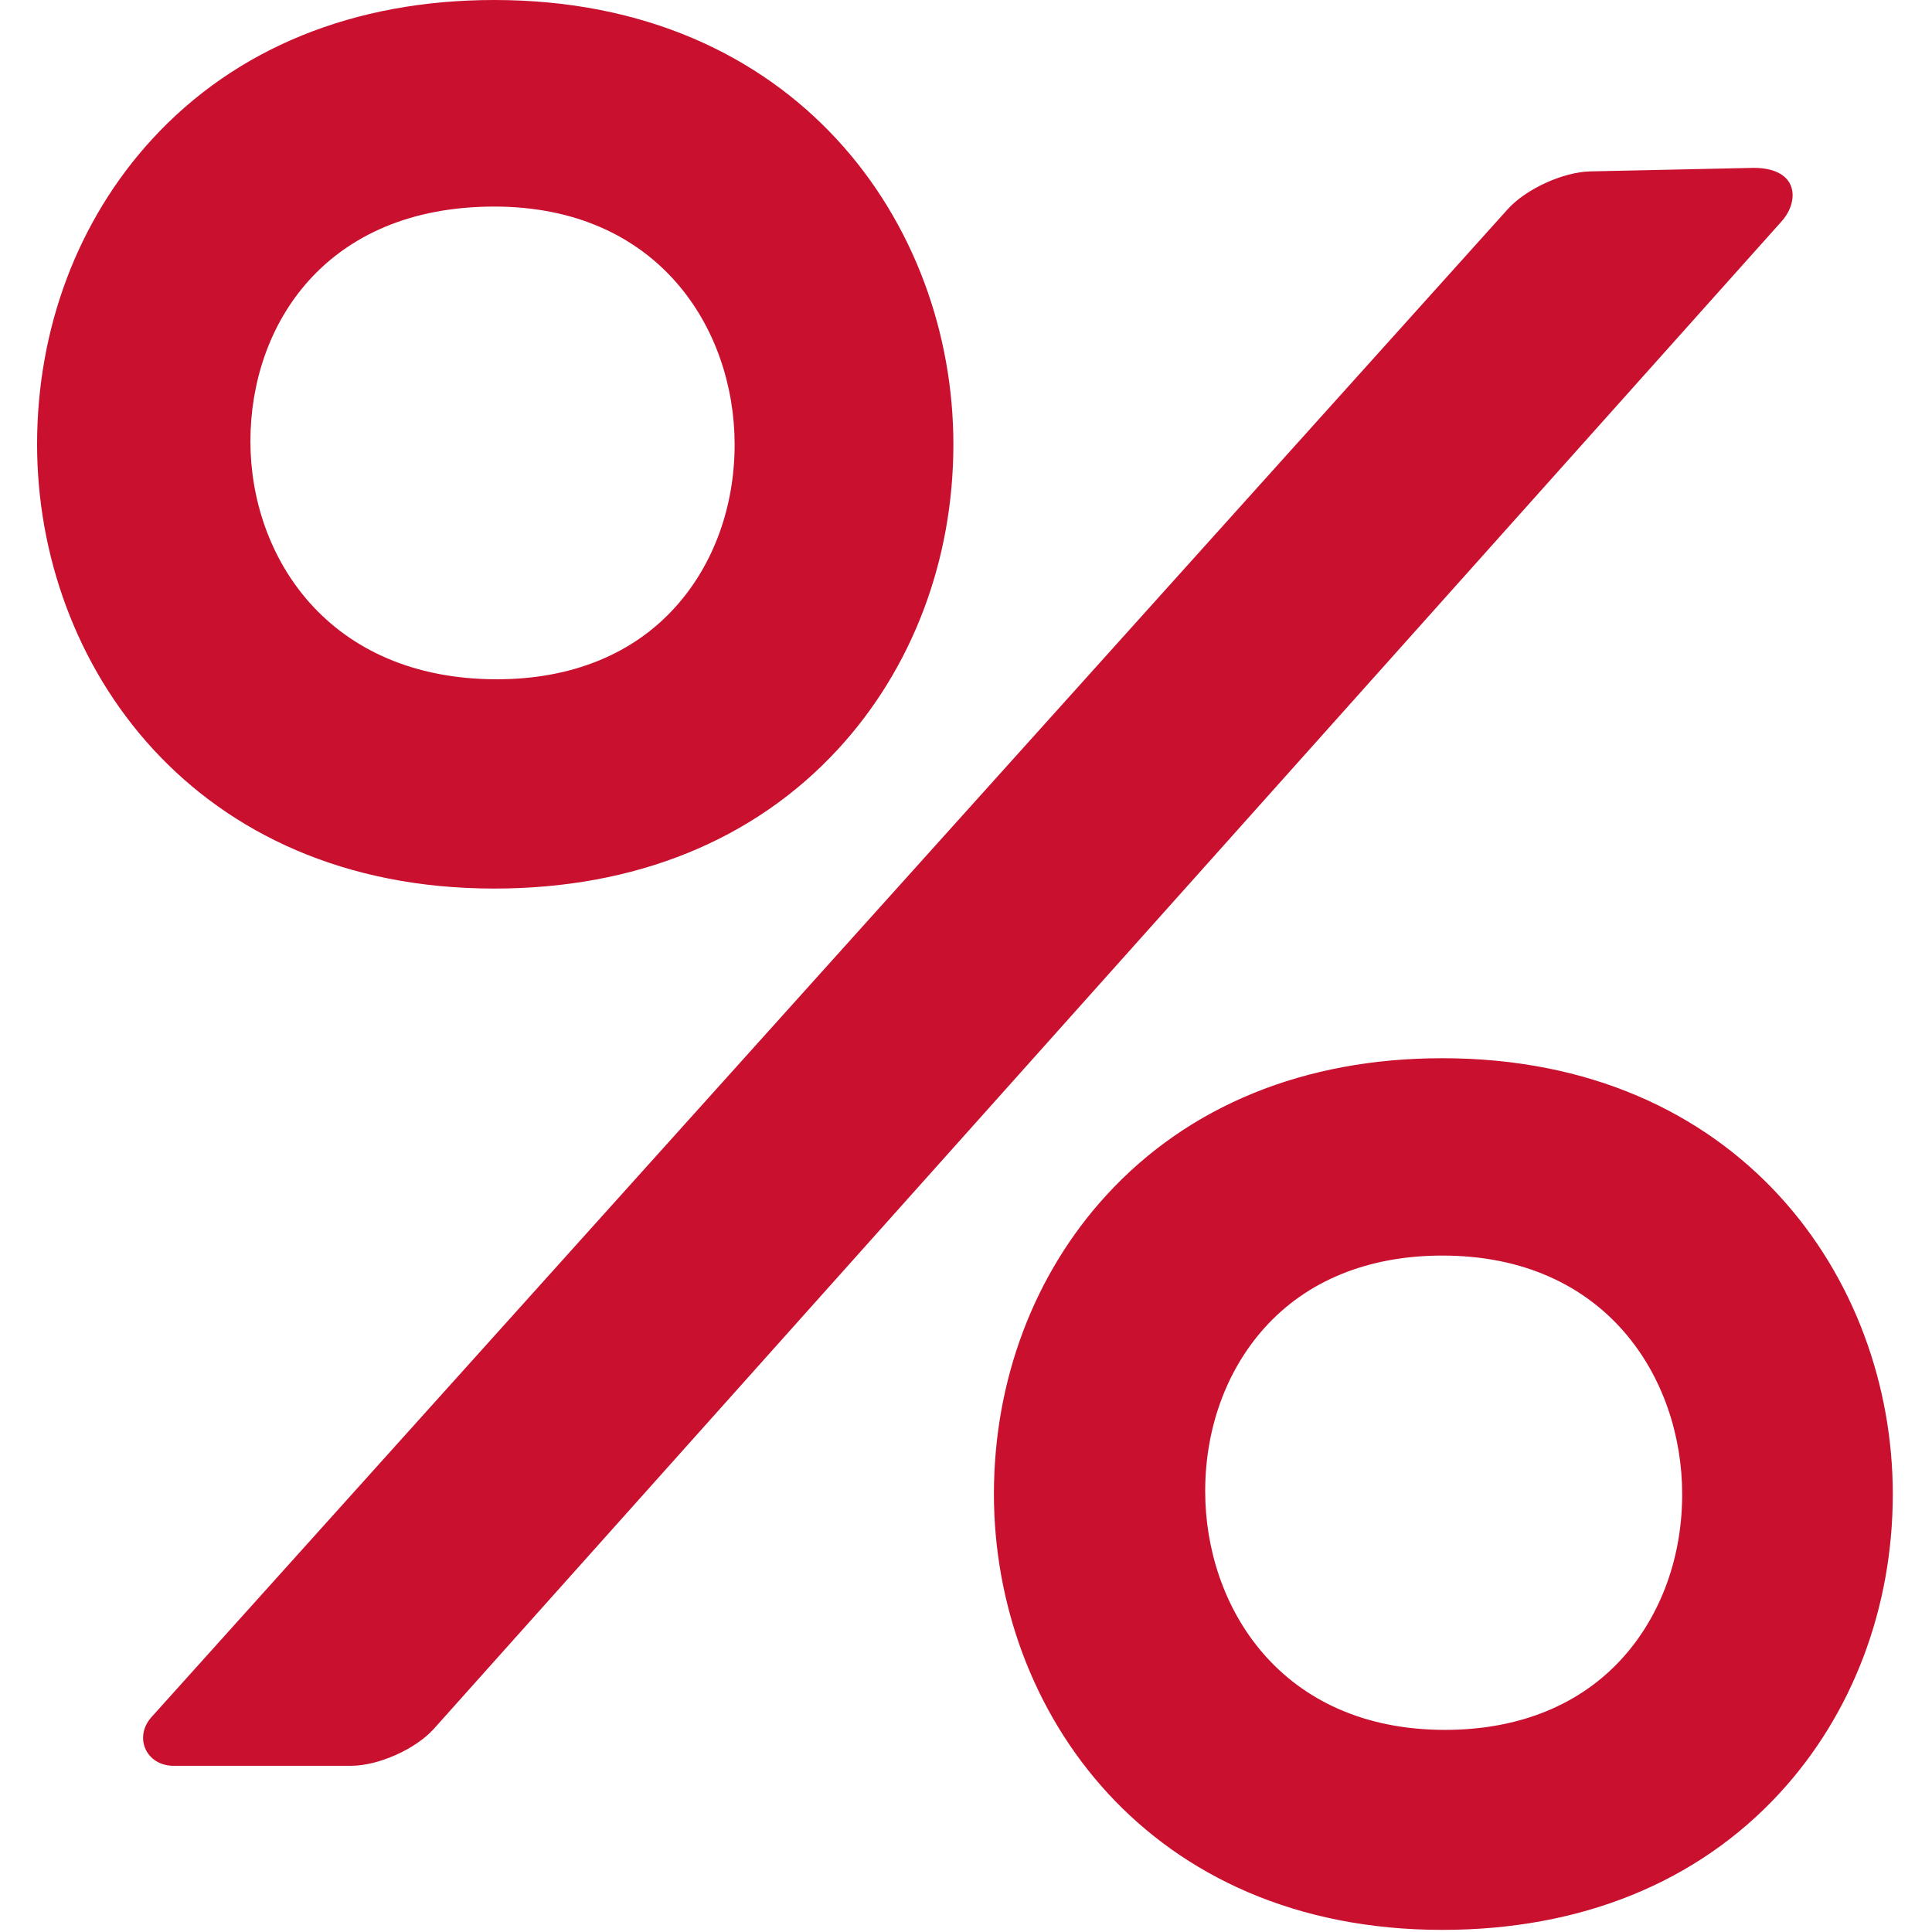 <?xml version="1.0" encoding="UTF-8"?> <svg xmlns="http://www.w3.org/2000/svg" width="321" height="321" viewBox="0 0 321 321" fill="none"><g clip-path="url(#clip0_976_180)"><path d="M139.219 124.494C151.588 111.078 158.403 93.082 158.403 73.816C158.403 37.134 132.202 0 82.116 0C58.807 0 39.143 8.006 25.247 23.152C12.938 36.57 6.161 54.562 6.161 73.816C6.161 110.502 32.251 147.634 82.116 147.634C105.512 147.635 125.262 139.635 139.219 124.494ZM82.116 34.322C109.559 34.322 122.057 54.808 122.057 73.842C122.057 84.196 118.573 93.781 112.241 100.828C105.177 108.699 94.911 112.861 82.561 112.861C54.424 112.861 41.606 92.377 41.606 73.345C41.606 53.924 54.134 34.322 82.116 34.322Z" fill="#C9102F"></path><path d="M264.274 28.476C259.735 28.558 253.538 31.388 250.502 34.763L25.186 285.275C22.151 288.652 24.301 293.386 28.84 293.386H58.33C62.869 293.386 69.06 290.618 72.09 287.238L296.013 36.777C299.042 33.394 298.841 27.89 291.341 27.892L264.274 28.476Z" fill="#C9102F"></path><path d="M239.647 175.822C216.788 175.822 197.497 183.68 183.864 198.537C171.79 211.695 165.138 229.348 165.138 248.236C165.138 284.22 190.732 320.648 239.648 320.648C262.605 320.648 281.974 312.798 295.668 297.947C307.803 284.785 314.486 267.131 314.486 248.236C314.485 212.252 288.78 175.822 239.647 175.822ZM240.089 287.418C212.714 287.418 200.241 266.861 200.241 247.77C200.241 237.373 203.723 227.752 210.05 220.678C217.103 212.784 227.337 208.612 239.648 208.612C267.025 208.612 279.492 229.165 279.492 248.262C279.492 258.657 276.009 268.28 269.687 275.354C262.632 283.246 252.397 287.418 240.089 287.418Z" fill="#C9102F"></path></g><defs><clipPath id="clip0_976_180"><rect width="320.648" height="320.648" fill="white"></rect></clipPath></defs></svg> 